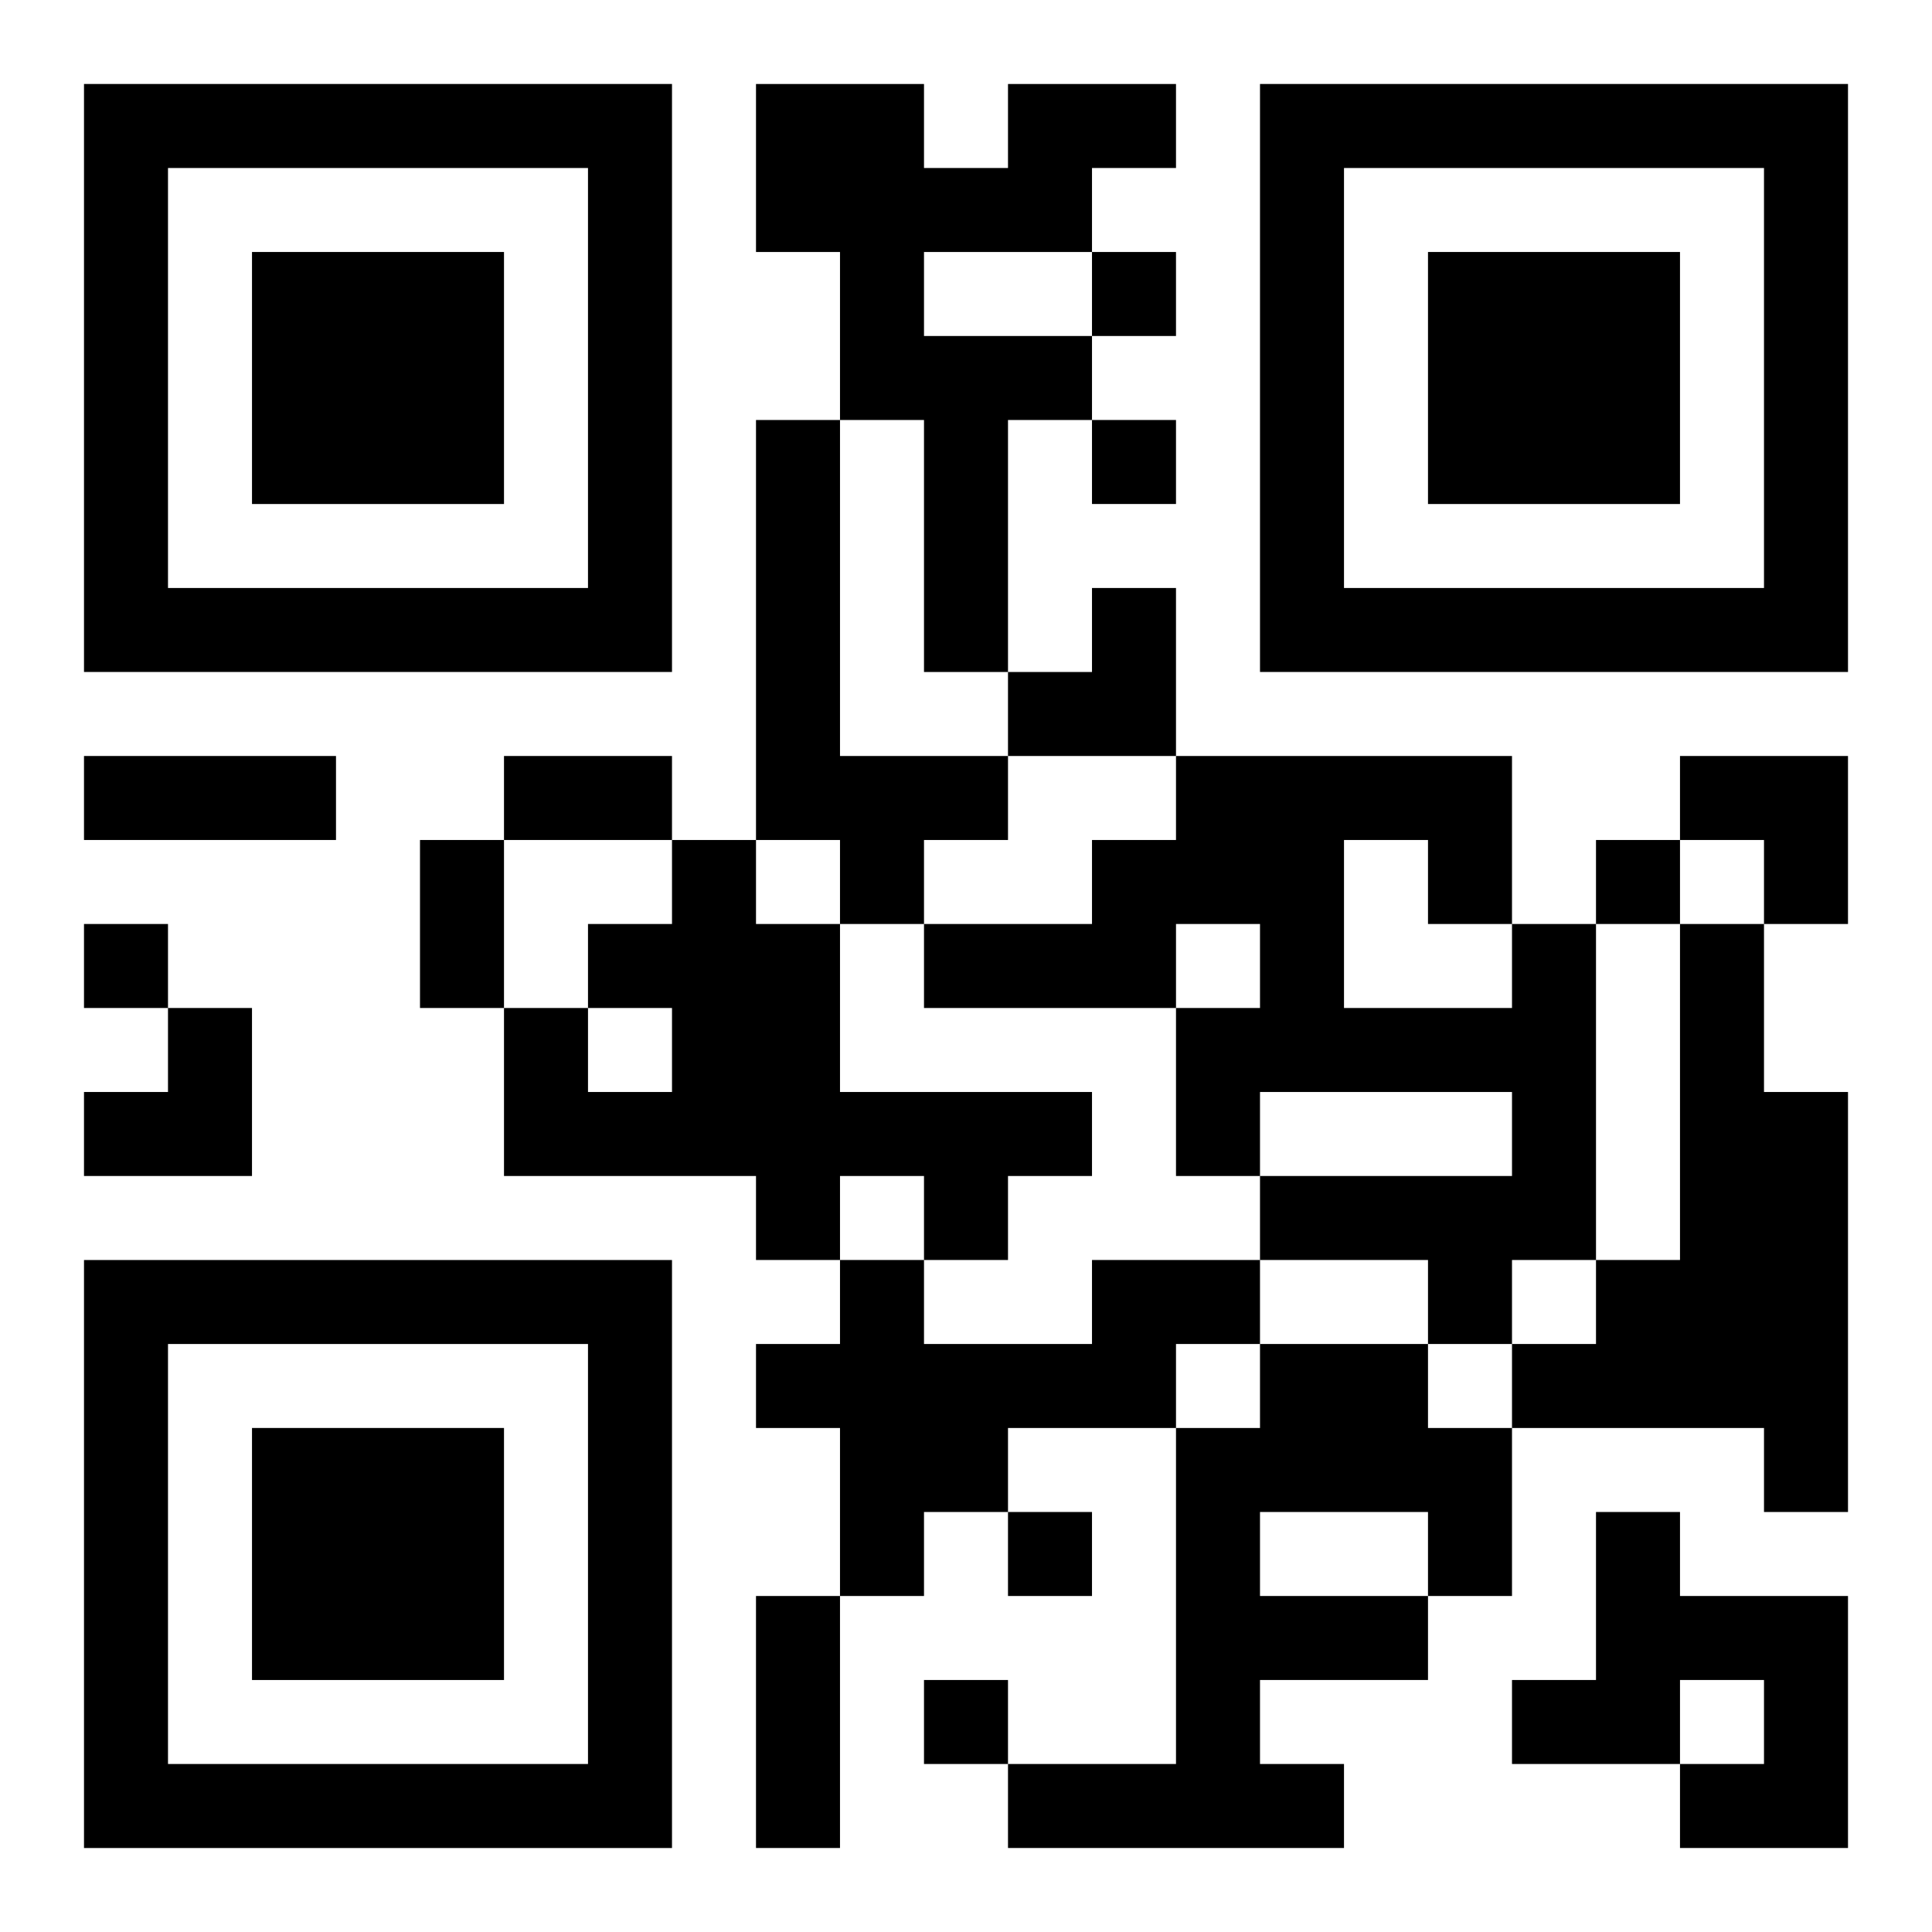 <?xml version="1.0" encoding="UTF-8"?>
<svg width="250" height="250" baseProfile="full" version="1.1" viewBox="-1 -1 23 23" xmlns="http://www.w3.org/2000/svg" xmlns:xlink="http://www.w3.org/1999/xlink"><symbol id="a"><path d="m0 7v7h7v-7h-7zm1 1h5v5h-5v-5zm1 1v3h3v-3h-3z"/></symbol><use y="-7" xlink:href="#a"/><use y="7" xlink:href="#a"/><use x="14" y="-7" xlink:href="#a"/><path d="m11 0h2v1h-1v1h-2v1h2v1h-1v3h-1v-3h-1v-2h-1v-2h2v1h1v-1m-3 4h1v4h2v1h-1v1h-1v-1h-1v-5m-1 5h1v1h1v2h3v1h-1v1h-1v-1h-1v1h-1v-1h-3v-2h1v1h1v-1h-1v-1h1v-1m10 1h1v4h-1v1h-1v-1h-2v-1h3v-1h-3v1h-1v-2h1v-1h-1v1h-3v-1h2v-1h1v-1h4v2m-2-1v2h2v-1h-1v-1h-1m4 1h1v2h1v5h-1v-1h-3v-1h1v-1h1v-4m-7 4h2v1h-1v1h-2v1h-1v1h-1v-2h-1v-1h1v-1h1v1h2v-1m2 1h2v1h1v2h-1v1h-2v1h1v1h-4v-1h2v-4h1v-1m0 2v1h2v-1h-2m4 0h1v1h2v3h-2v-1h1v-1h-1v1h-2v-1h1v-2m-6-15v1h1v-1h-1m0 2v1h1v-1h-1m6 5v1h1v-1h-1m-18 1v1h1v-1h-1m11 7v1h1v-1h-1m-1 2v1h1v-1h-1m-10-11h3v1h-3v-1m5 0h2v1h-2v-1m-1 1h1v2h-1v-2m4 9h1v3h-1v-3m3-12m1 0h1v2h-2v-1h1zm7 2h2v2h-1v-1h-1zm-19 3m1 0h1v2h-2v-1h1z"/></svg>

